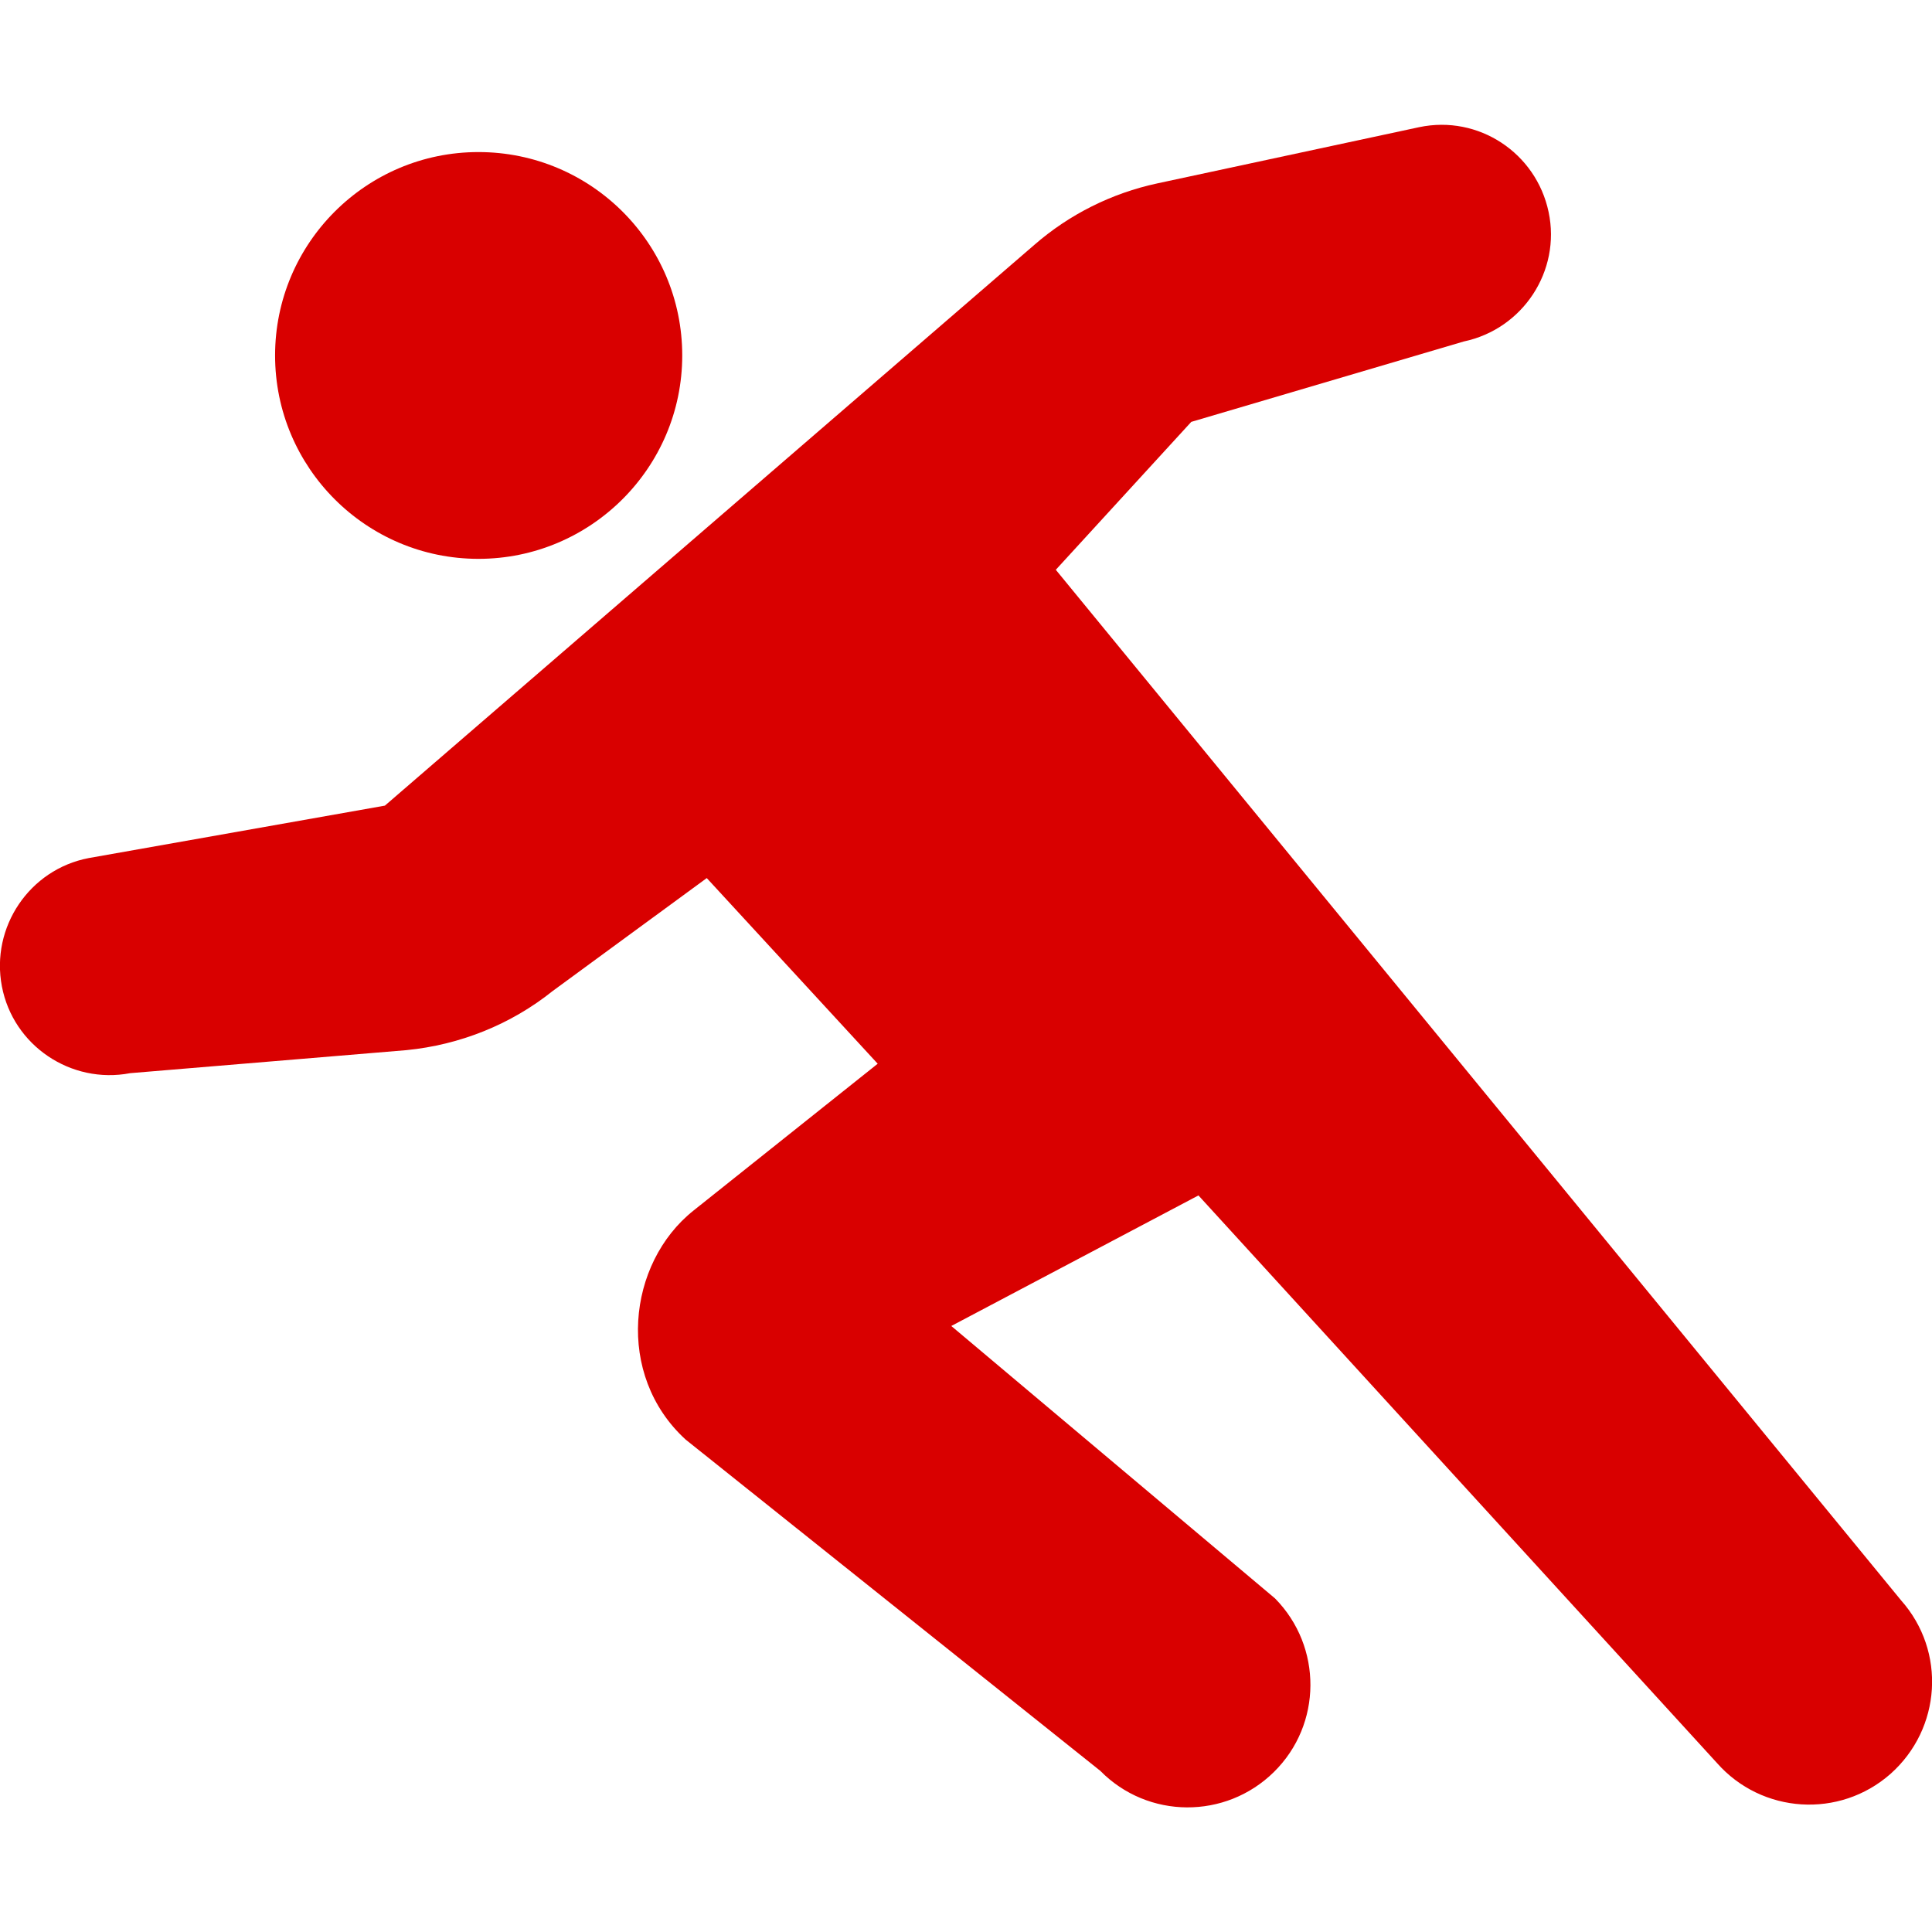 <?xml version="1.0" encoding="utf-8"?>
<!-- Generator: Adobe Illustrator 27.0.0, SVG Export Plug-In . SVG Version: 6.00 Build 0)  -->
<svg version="1.1" id="_x32_" xmlns="http://www.w3.org/2000/svg" xmlns:xlink="http://www.w3.org/1999/xlink" x="0px" y="0px"
	 viewBox="0 0 512 512" style="enable-background:new 0 0 512 512;" xml:space="preserve">
<style type="text/css">
	.st0{fill:#D90000;}
</style>
<g>
	<path class="st0" d="M126.8,148.1c29.8,0,54-24.2,54-53.9c0-29.8-24.2-53.9-54-53.9c-29.8,0-53.9,24.2-53.9,53.9
		C72.9,123.9,97,148.1,126.8,148.1z"/>
	<path class="st0" d="M503.8,424.1L279.8,151l35.9-39.2l72.2-21.3c15.7-3.3,25.8-18.7,22.5-34.3c-3.3-15.7-18.6-25.8-34.3-22.5
		l-69.4,14.9c-12.1,2.6-23.3,8.2-32.6,16.3L102,213.5l-78.5,13.9c-15.7,3-26,18.3-23,34c3,15.7,18.3,26,34,23l73.2-6.1
		c14.2-1.4,27.7-6.8,38.8-15.7l40.8-29.9l45.3,49.2l-48.8,38.9c-17.6,14-20.8,43.6-2.1,60.7l109.9,87.8c12.6,12.8,33.2,12.9,46,0.3
		c12.8-12.6,12.9-33.2,0.3-46l-85.8-72.2l65.5-34.6L455,467.2c11.9,13.5,32.5,14.8,46,2.9C514.5,458.1,515.8,437.6,503.8,424.1z"/>
</g>
</svg>
